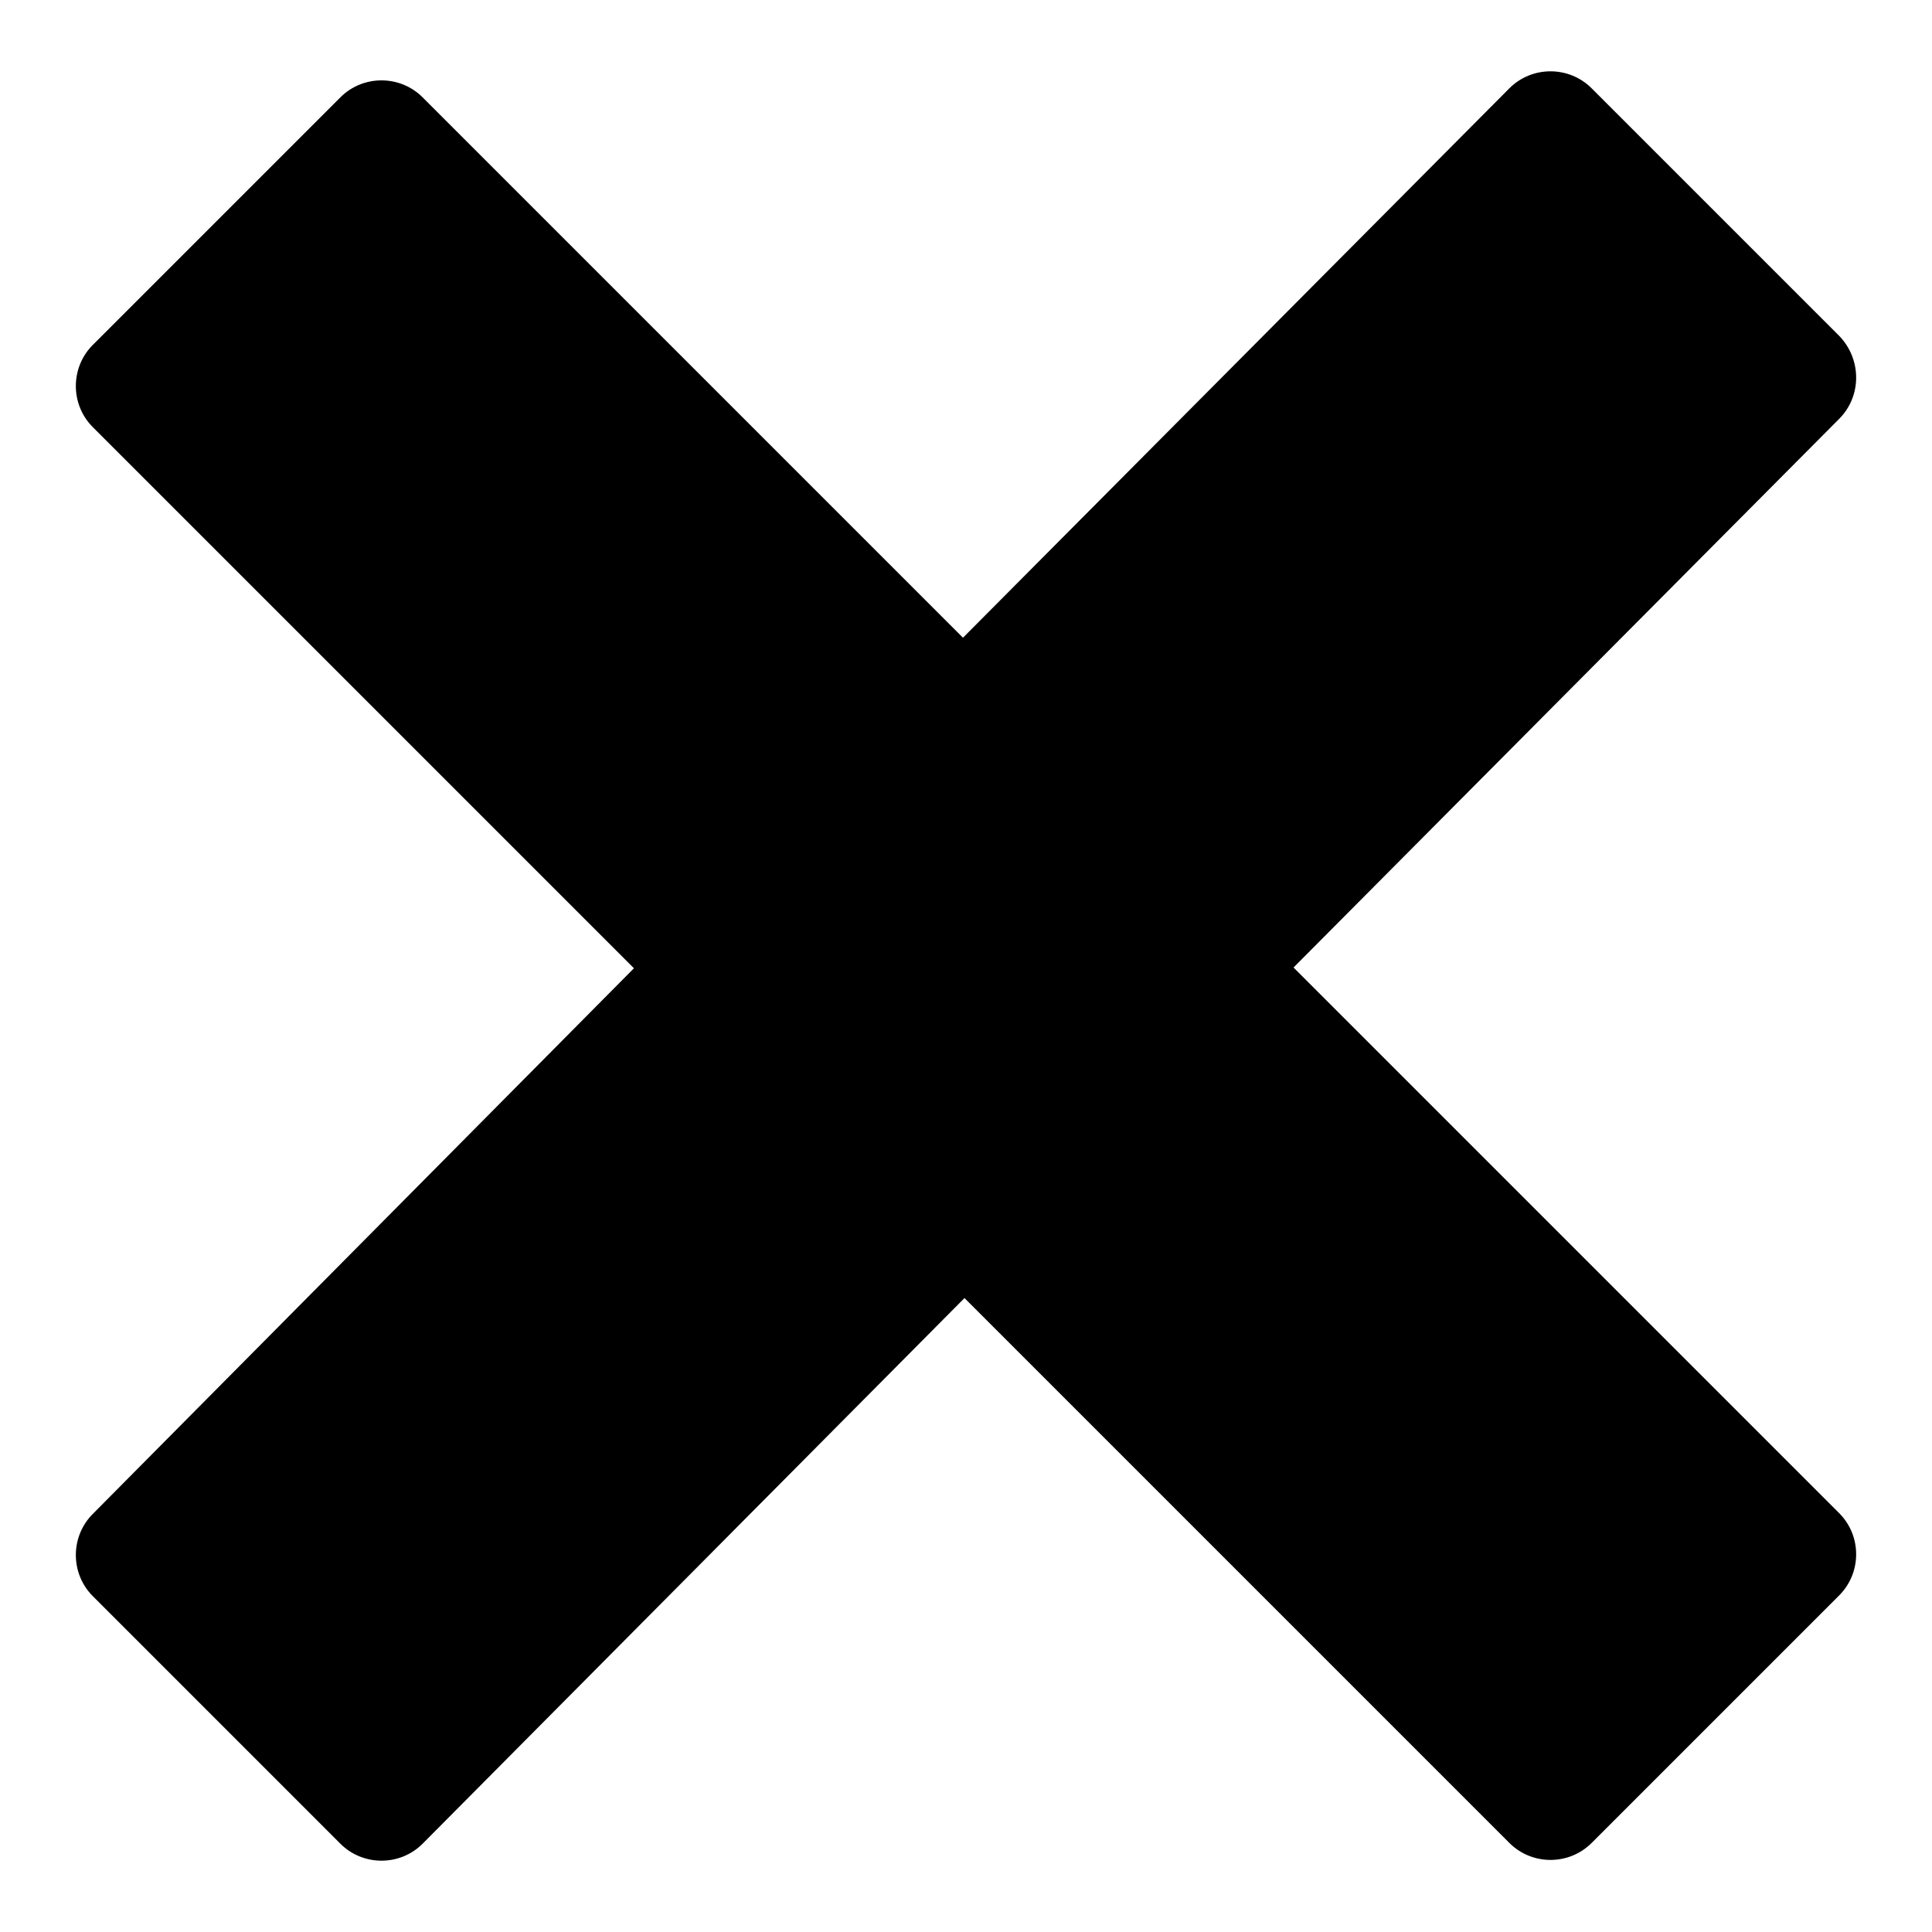 <?xml version="1.0" encoding="utf-8"?>
<!-- Svg Vector Icons : http://www.onlinewebfonts.com/icon -->
<!DOCTYPE svg PUBLIC "-//W3C//DTD SVG 1.1//EN" "http://www.w3.org/Graphics/SVG/1.1/DTD/svg11.dtd">
<svg version="1.1" xmlns="http://www.w3.org/2000/svg" xmlns:xlink="http://www.w3.org/1999/xlink" x="0px" y="0px" viewBox="0 0 256 256" enable-background="new 0 0 256 256" xml:space="preserve">
<g> <path fill="#000000" d="M243.7,55.5l-72.3,72.7l72.3,72.3c3,3,3,7.9,0,10.9l-32.8,32.8c-3,3-7.9,3-10.9,0l-72.2-72.2L56,244.3 c-3,3-7.9,3-10.9,0l-32.8-32.8c-3-3-3-7.9,0-10.9L84,128.3L12.3,56.6c-3-3-3-7.9,0-10.9l32.8-32.8c3-3,7.9-3,10.9,0l71.6,71.6 L200,11.7c3-3,7.9-3,10.9,0l32.8,32.8C246.7,47.6,246.7,52.5,243.7,55.5L243.7,55.5z"/></g>
</svg>